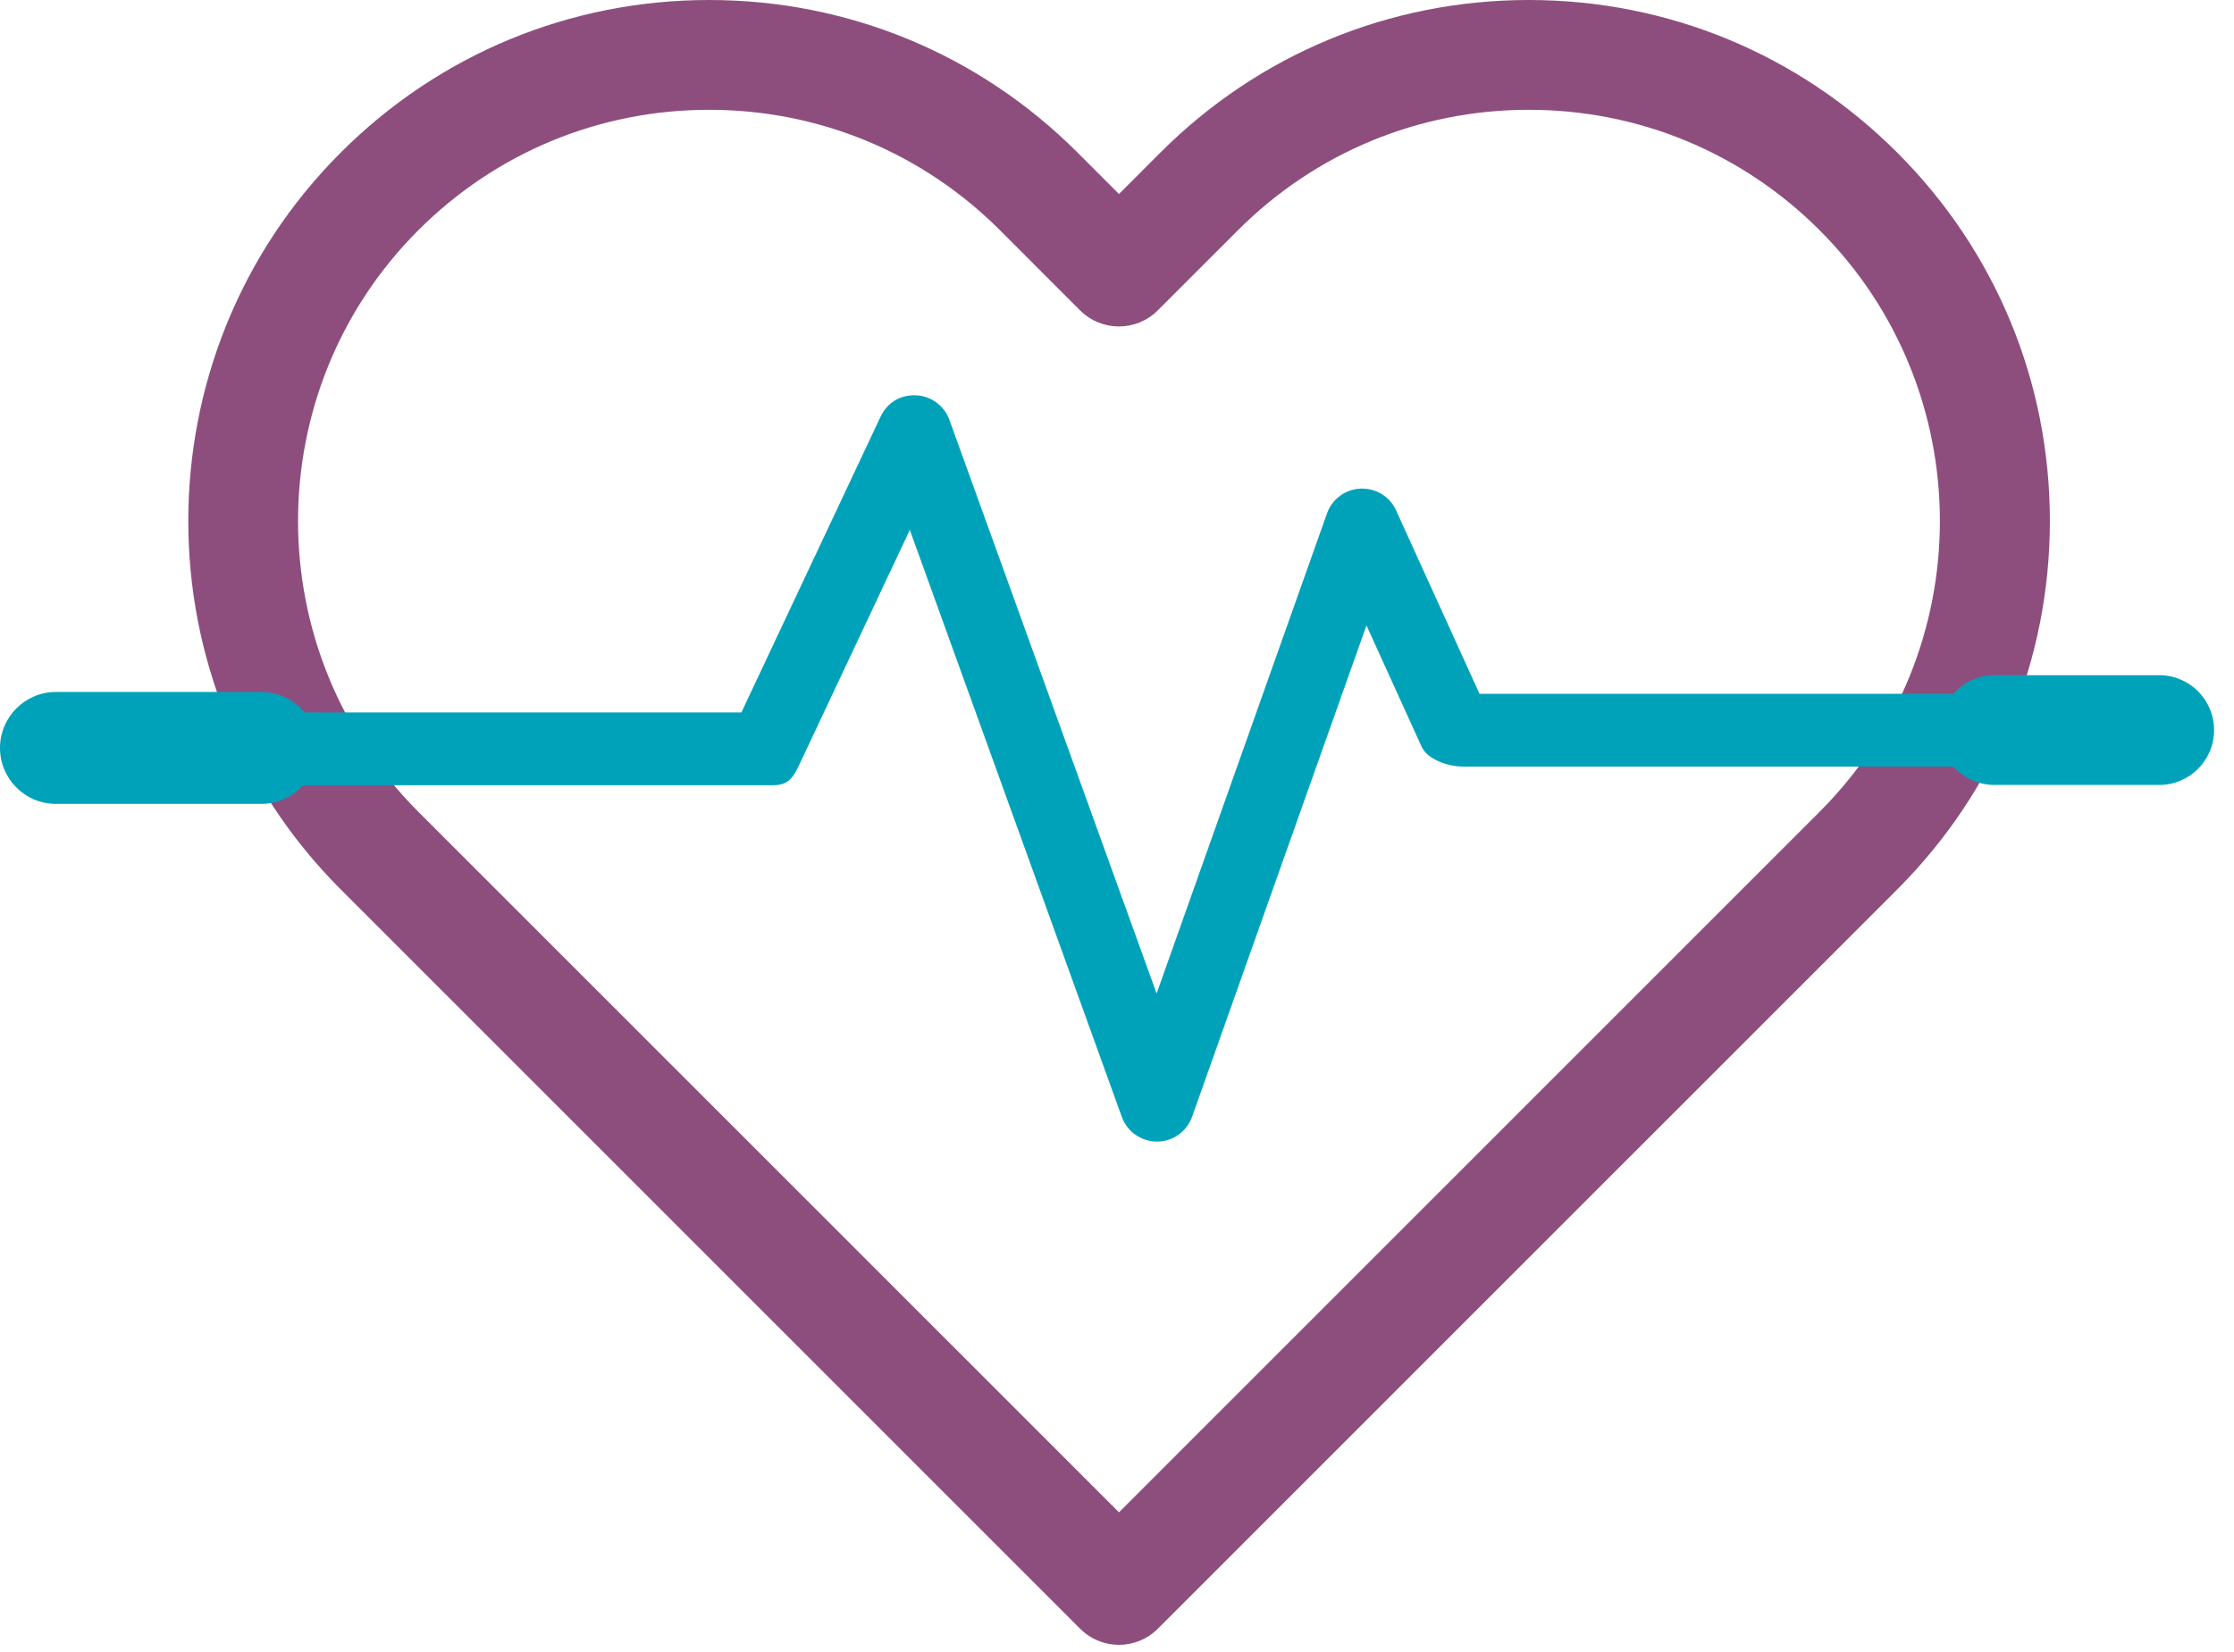 <?xml version="1.0" encoding="UTF-8"?>
<svg width="96px" height="71px" viewBox="0 0 96 71" version="1.1" xmlns="http://www.w3.org/2000/svg" xmlns:xlink="http://www.w3.org/1999/xlink">
    <!-- Generator: sketchtool 45.2 (43514) - http://www.bohemiancoding.com/sketch -->
    <title>38CD4246-50D1-489B-AE2A-99E8354C6431</title>
    <desc>Created with sketchtool.</desc>
    <defs></defs>
    <g id="Page-1" stroke="none" stroke-width="1" fill="none" fill-rule="evenodd">
        <g id="Landing-Page" transform="translate(-774, -3091)">
            <g id="sessao-beneficios" transform="translate(272, 2900)">
                <g id="icone-saude" transform="translate(502, 191)">
                    <path d="M78.193,34.89 L48.085,64.998 L17.976,34.89 C11.085,27.997 11.085,16.786 17.976,9.895 C21.314,6.557 25.753,4.719 30.473,4.719 C35.193,4.719 39.632,6.557 42.971,9.895 L46.415,13.341 C47.338,14.261 48.83,14.261 49.751,13.341 L53.198,9.895 C56.536,6.557 60.975,4.719 65.695,4.719 C70.416,4.719 74.855,6.557 78.193,9.895 C85.084,16.786 85.084,27.997 78.193,34.89 M81.529,6.56 C77.299,2.329 71.676,0 65.695,0 C59.715,0 54.092,2.329 49.862,6.56 L48.085,8.338 L46.308,6.56 C42.077,2.329 36.454,0 30.473,0 C24.492,0 18.869,2.329 14.64,6.56 C5.908,15.289 5.908,29.494 14.64,38.224 L46.415,70 C46.877,70.462 47.481,70.694 48.085,70.694 C48.688,70.694 49.291,70.462 49.754,70.002 L81.529,38.226 C85.759,33.996 88.088,28.372 88.088,22.391 C88.088,16.41 85.759,10.788 81.529,6.56" id="Fill-1" fill="#8D4E7E"></path>
                    <path d="M11.227,29.74 L2.406,29.74 C1.077,29.74 0,30.817 0,32.146 C0,33.475 1.077,34.551 2.406,34.551 L11.227,34.551 C12.555,34.551 13.632,33.475 13.632,32.146 C13.632,30.817 12.555,29.74 11.227,29.74" id="Fill-3" fill="#00A2BA"></path>
                    <path d="M86.602,29.819 L63.578,29.819 L59.995,21.939 C59.725,21.343 59.137,20.98 58.467,21 C57.814,21.027 57.243,21.448 57.024,22.065 L49.702,42.7 L40.799,18.046 C40.58,17.438 40.014,17.021 39.367,16.99 C38.673,16.958 38.116,17.322 37.84,17.909 L31.859,30.62 L12.027,30.62 C11.142,30.62 10.424,31.338 10.424,32.224 C10.424,33.11 11.478,33.749 12.365,33.749 L33.213,33.749 C33.835,33.749 34.064,33.469 34.328,32.907 L39.097,22.774 L48.208,48.005 C48.438,48.641 49.041,49.063 49.717,49.063 L49.72,49.063 C50.398,49.063 51,48.634 51.227,47.996 L58.72,26.88 L61.086,32.085 C61.346,32.659 62.255,32.948 62.884,32.948 L86.941,32.948 C87.825,32.948 88.205,32.307 88.205,31.422 C88.205,30.538 87.486,29.819 86.602,29.819" id="Fill-5" fill="#00A2BA"></path>
                    <path d="M92.785,29.019 L85.709,29.019 C84.406,29.019 83.349,30.074 83.349,31.378 C83.349,32.679 84.406,33.736 85.709,33.736 L92.785,33.736 C94.089,33.736 95.144,32.679 95.144,31.378 C95.144,30.074 94.089,29.019 92.785,29.019" id="Fill-7" fill="#00A2BA"></path>
                </g>
            </g>
        </g>
    </g>
</svg>
